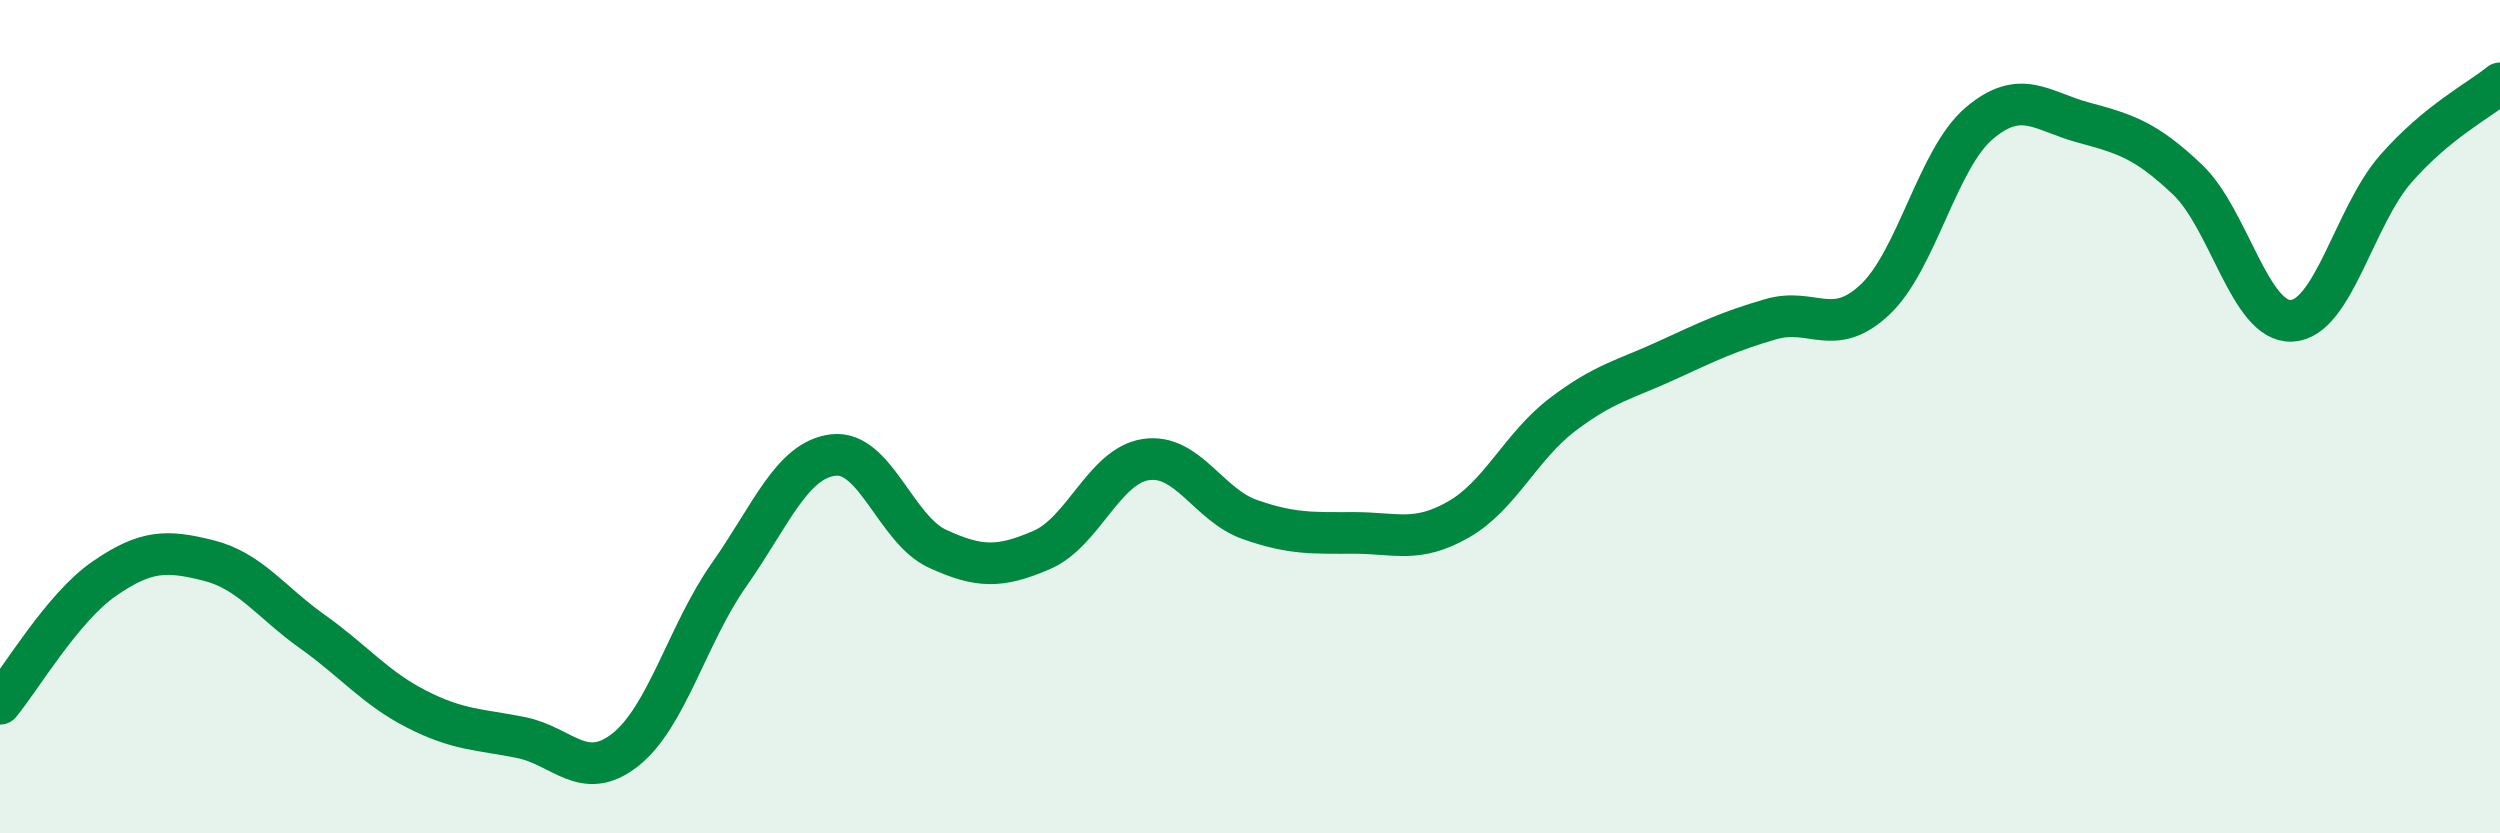
    <svg width="60" height="20" viewBox="0 0 60 20" xmlns="http://www.w3.org/2000/svg">
      <path
        d="M 0,16.89 C 0.5,16.29 1.5,14.58 2.5,13.89 C 3.5,13.2 4,13.2 5,13.45 C 6,13.7 6.5,14.45 7.5,15.16 C 8.5,15.87 9,16.51 10,17.02 C 11,17.53 11.5,17.5 12.5,17.7 C 13.5,17.9 14,18.78 15,18 C 16,17.22 16.5,15.21 17.5,13.79 C 18.5,12.37 19,11.04 20,10.92 C 21,10.8 21.5,12.71 22.5,13.17 C 23.5,13.63 24,13.63 25,13.2 C 26,12.77 26.5,11.18 27.5,11.03 C 28.5,10.88 29,12.12 30,12.47 C 31,12.82 31.5,12.79 32.5,12.79 C 33.5,12.79 34,13.04 35,12.47 C 36,11.9 36.5,10.71 37.5,9.95 C 38.5,9.19 39,9.11 40,8.65 C 41,8.19 41.5,7.95 42.5,7.66 C 43.5,7.37 44,8.13 45,7.19 C 46,6.25 46.5,3.81 47.5,2.96 C 48.5,2.11 49,2.67 50,2.94 C 51,3.21 51.5,3.36 52.5,4.31 C 53.5,5.26 54,7.75 55,7.7 C 56,7.65 56.5,5.19 57.5,4.05 C 58.5,2.91 59.5,2.41 60,2L60 20L0 20Z"
        fill="#008740"
        opacity="0.1"
        stroke-linecap="round"
        stroke-linejoin="round"
      />
      <path
        d="M 0,16.89 C 0.5,16.29 1.5,14.58 2.5,13.89 C 3.5,13.2 4,13.2 5,13.45 C 6,13.7 6.5,14.45 7.5,15.16 C 8.5,15.87 9,16.51 10,17.02 C 11,17.53 11.5,17.5 12.5,17.7 C 13.5,17.9 14,18.78 15,18 C 16,17.22 16.5,15.21 17.5,13.79 C 18.5,12.37 19,11.04 20,10.92 C 21,10.8 21.5,12.71 22.5,13.17 C 23.5,13.63 24,13.63 25,13.2 C 26,12.77 26.5,11.18 27.5,11.03 C 28.5,10.88 29,12.12 30,12.47 C 31,12.82 31.5,12.79 32.5,12.79 C 33.5,12.79 34,13.04 35,12.47 C 36,11.9 36.5,10.71 37.5,9.95 C 38.5,9.19 39,9.11 40,8.65 C 41,8.19 41.5,7.95 42.5,7.66 C 43.5,7.37 44,8.13 45,7.19 C 46,6.25 46.5,3.81 47.5,2.96 C 48.5,2.11 49,2.67 50,2.94 C 51,3.21 51.5,3.36 52.5,4.31 C 53.5,5.26 54,7.75 55,7.7 C 56,7.65 56.5,5.19 57.5,4.05 C 58.5,2.91 59.5,2.41 60,2"
        stroke="#008740"
        stroke-width="1"
        fill="none"
        stroke-linecap="round"
        stroke-linejoin="round"
      />
    </svg>
  